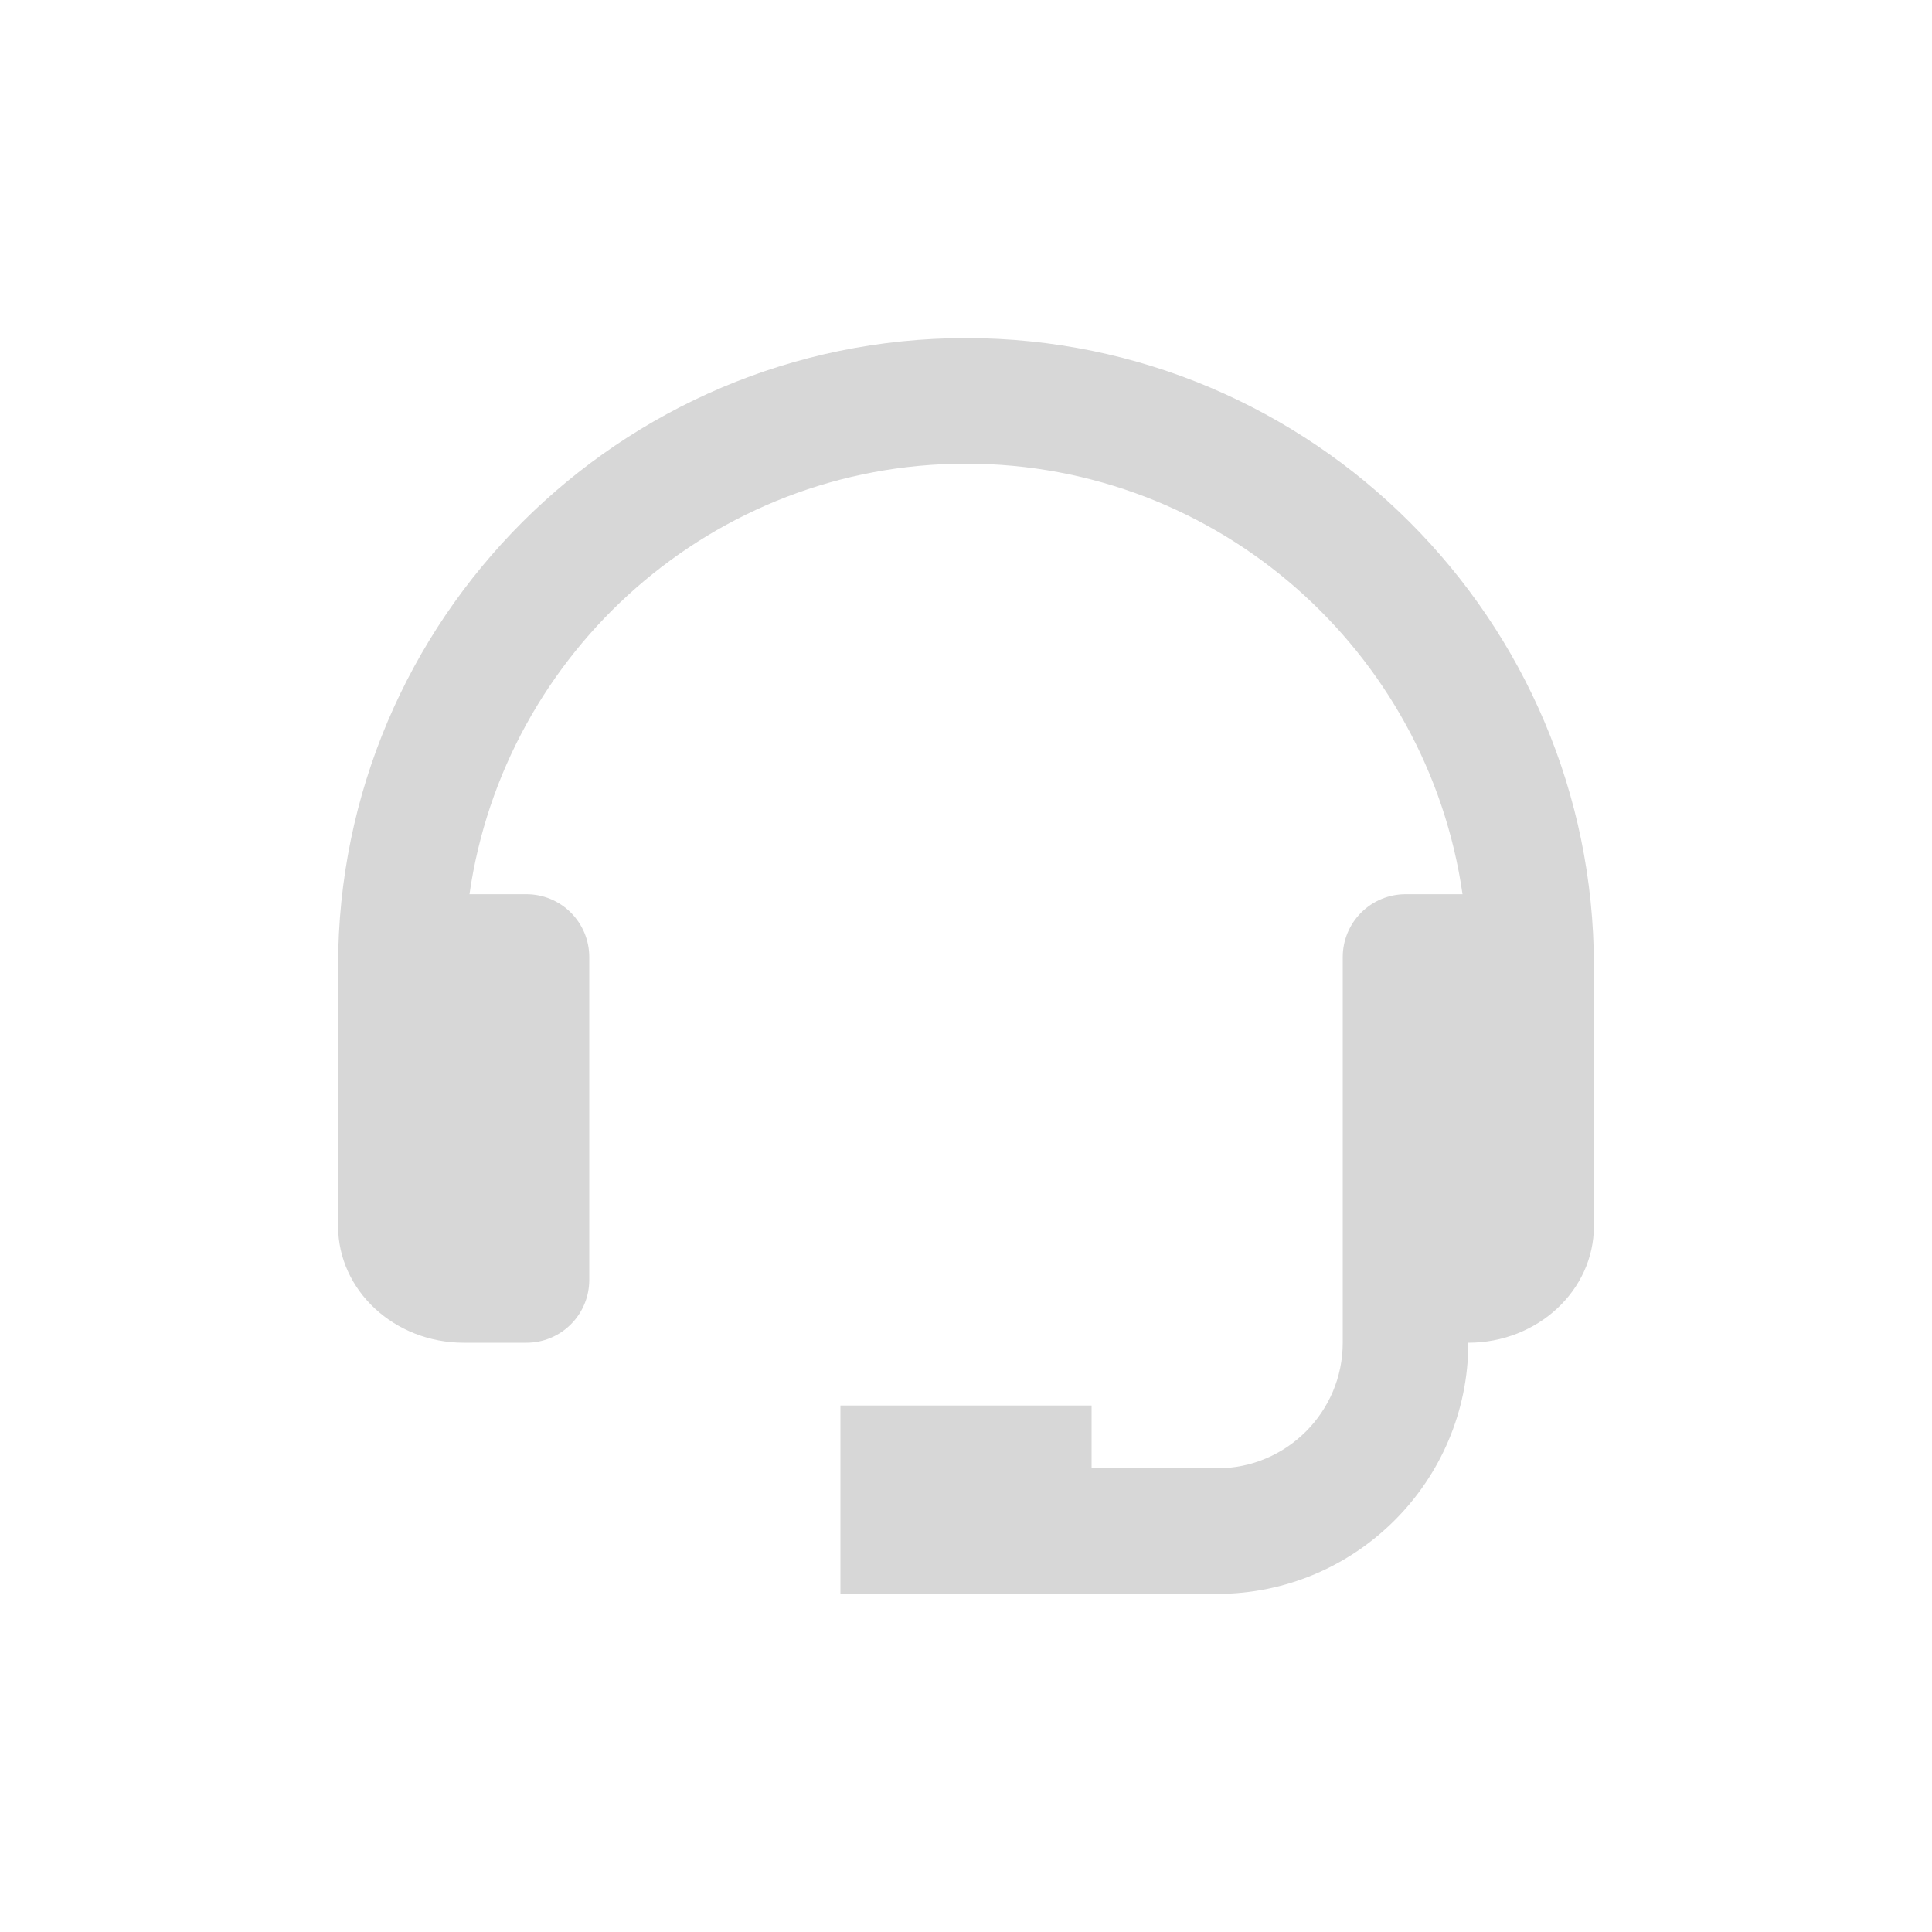 <svg width="40" height="40" viewBox="0 0 40 40" fill="none" xmlns="http://www.w3.org/2000/svg">
<path d="M20 7C12.832 7 7 12.832 7 20V25.386C7 26.717 8.166 27.8 9.6 27.8H10.9C11.245 27.8 11.575 27.663 11.819 27.419C12.063 27.175 12.2 26.845 12.2 26.5V19.814C12.2 19.469 12.063 19.139 11.819 18.895C11.575 18.651 11.245 18.514 10.9 18.514H9.72C10.442 13.483 14.771 9.6 20 9.6C25.229 9.6 29.558 13.483 30.28 18.514H29.1C28.755 18.514 28.425 18.651 28.181 18.895C27.937 19.139 27.8 19.469 27.8 19.814V27.8C27.8 29.234 26.634 30.4 25.2 30.4H22.6V29.1H17.4V33H25.2C28.068 33 30.4 30.668 30.4 27.8C31.834 27.8 33 26.717 33 25.386V20C33 12.832 27.168 7 20 7Z" fill="#D7D7D7"/>
</svg>

